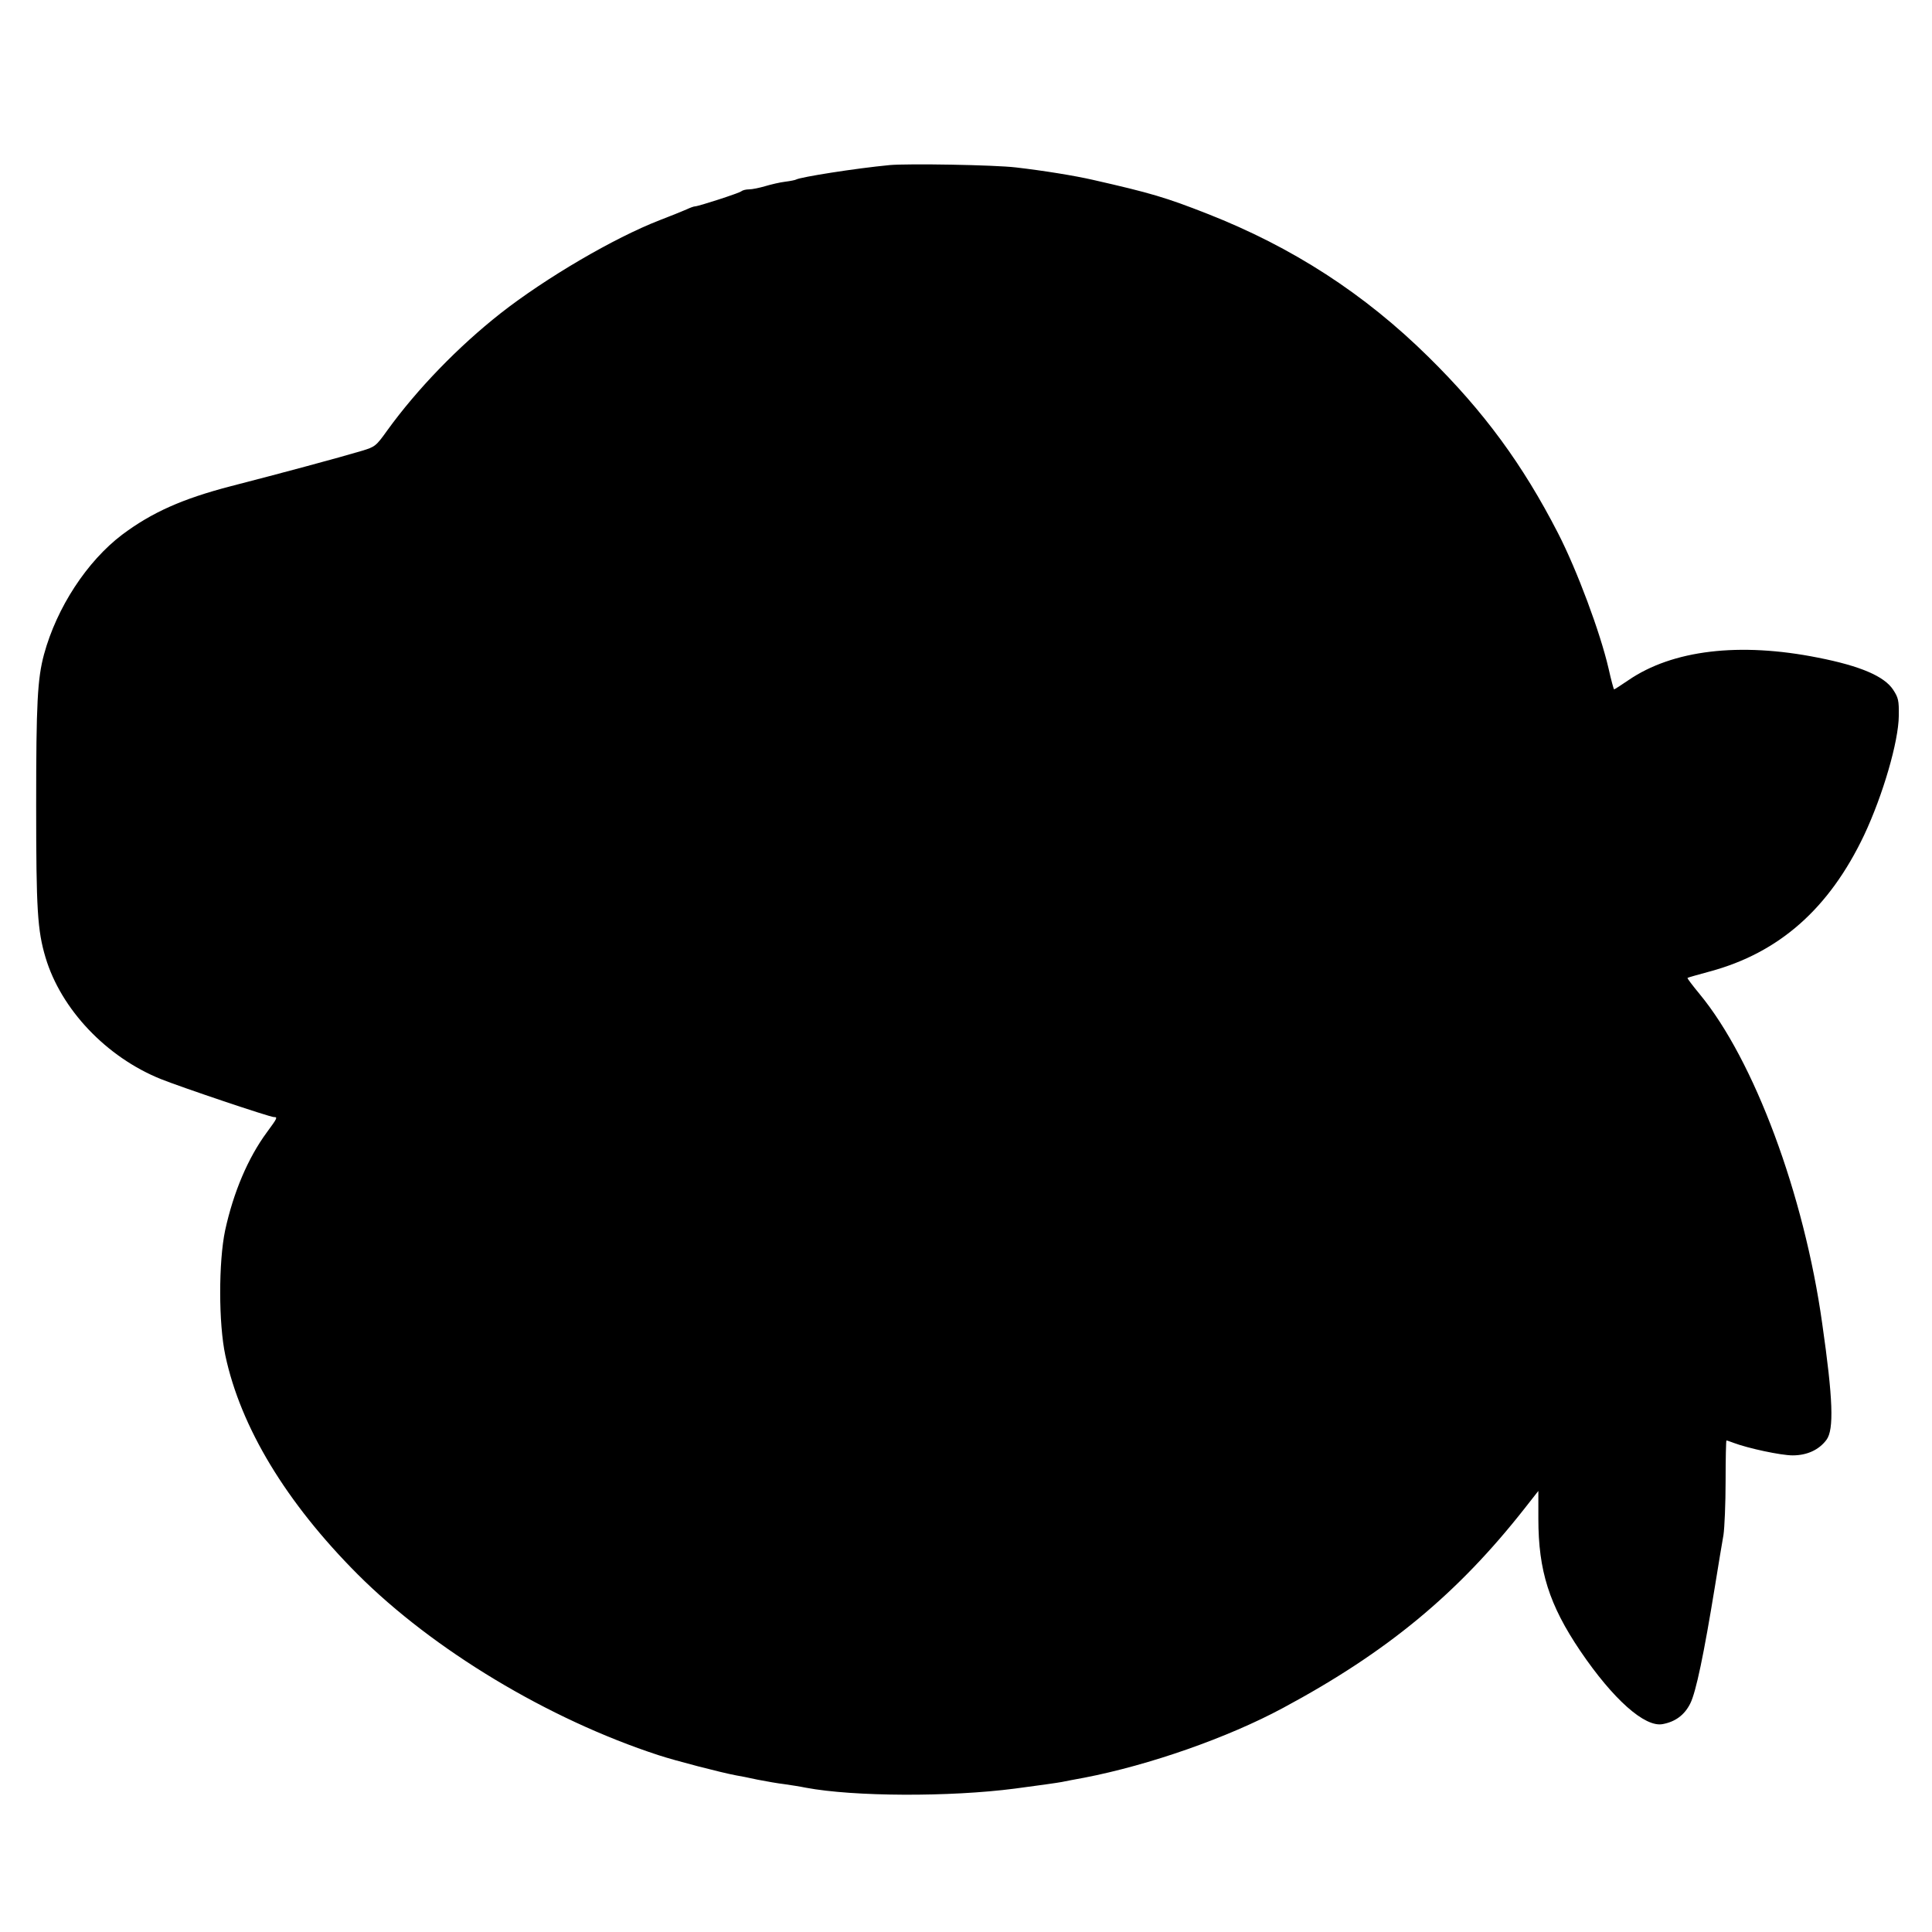<?xml version="1.0" standalone="no"?>
<!DOCTYPE svg PUBLIC "-//W3C//DTD SVG 20010904//EN"
 "http://www.w3.org/TR/2001/REC-SVG-20010904/DTD/svg10.dtd">
<svg version="1.0" xmlns="http://www.w3.org/2000/svg"
 width="908pt" height="908pt" viewBox="0 0 908 908"
 preserveAspectRatio="xMidYMid meet">
<g transform="translate(0,908) scale(0.1,-0.1)"
fill="#000000" stroke="none">
<path d="M4180 8304 c-158 -15 -418 -56 -439 -68 -3 -2 -26 -7 -51 -10 -25 -3
-67 -13 -94 -21 -27 -8 -61 -15 -76 -15 -14 0 -30 -4 -36 -9 -8 -8 -202 -71
-218 -71 -5 0 -22 -6 -39 -14 -18 -8 -75 -31 -127 -51 -214 -83 -535 -271
-748 -438 -198 -156 -391 -355 -532 -550 -53 -74 -57 -77 -120 -96 -100 -30
-382 -106 -615 -166 -227 -59 -371 -123 -511 -228 -165 -125 -307 -342 -367
-562 -31 -115 -37 -229 -37 -710 0 -491 6 -587 44 -715 73 -244 286 -468 541
-571 97 -39 513 -179 532 -179 19 0 17 -4 -33 -72 -89 -121 -157 -282 -196
-461 -31 -148 -31 -437 1 -587 72 -338 286 -692 622 -1029 355 -355 896 -681
1414 -850 79 -26 295 -82 365 -95 14 -2 59 -11 100 -20 41 -8 98 -18 125 -21
28 -4 74 -11 103 -17 224 -42 675 -44 982 -4 107 14 206 28 220 31 14 3 61 12
105 20 306 59 675 188 935 328 490 263 822 538 1138 941 l62 79 0 -131 c0
-244 51 -405 197 -621 154 -227 303 -360 387 -344 60 11 103 43 130 97 27 54
64 232 116 551 16 99 34 208 40 241 5 34 10 147 10 253 0 105 2 191 4 191 3 0
17 -5 33 -11 69 -26 223 -59 278 -59 68 0 124 26 159 73 36 48 31 192 -20 547
-85 607 -320 1238 -576 1548 -33 40 -59 74 -57 76 2 2 49 15 104 30 327 88
562 296 726 641 88 187 162 440 163 561 1 72 -2 85 -27 123 -42 63 -154 111
-352 150 -370 74 -685 36 -892 -106 -35 -24 -65 -43 -67 -43 -2 0 -14 44 -26
98 -39 169 -148 462 -238 637 -165 321 -347 570 -608 827 -301 297 -639 516
-1039 673 -196 77 -267 98 -540 160 -83 19 -230 43 -360 58 -100 12 -509 19
-595 11z"/>
</g>
</svg>
